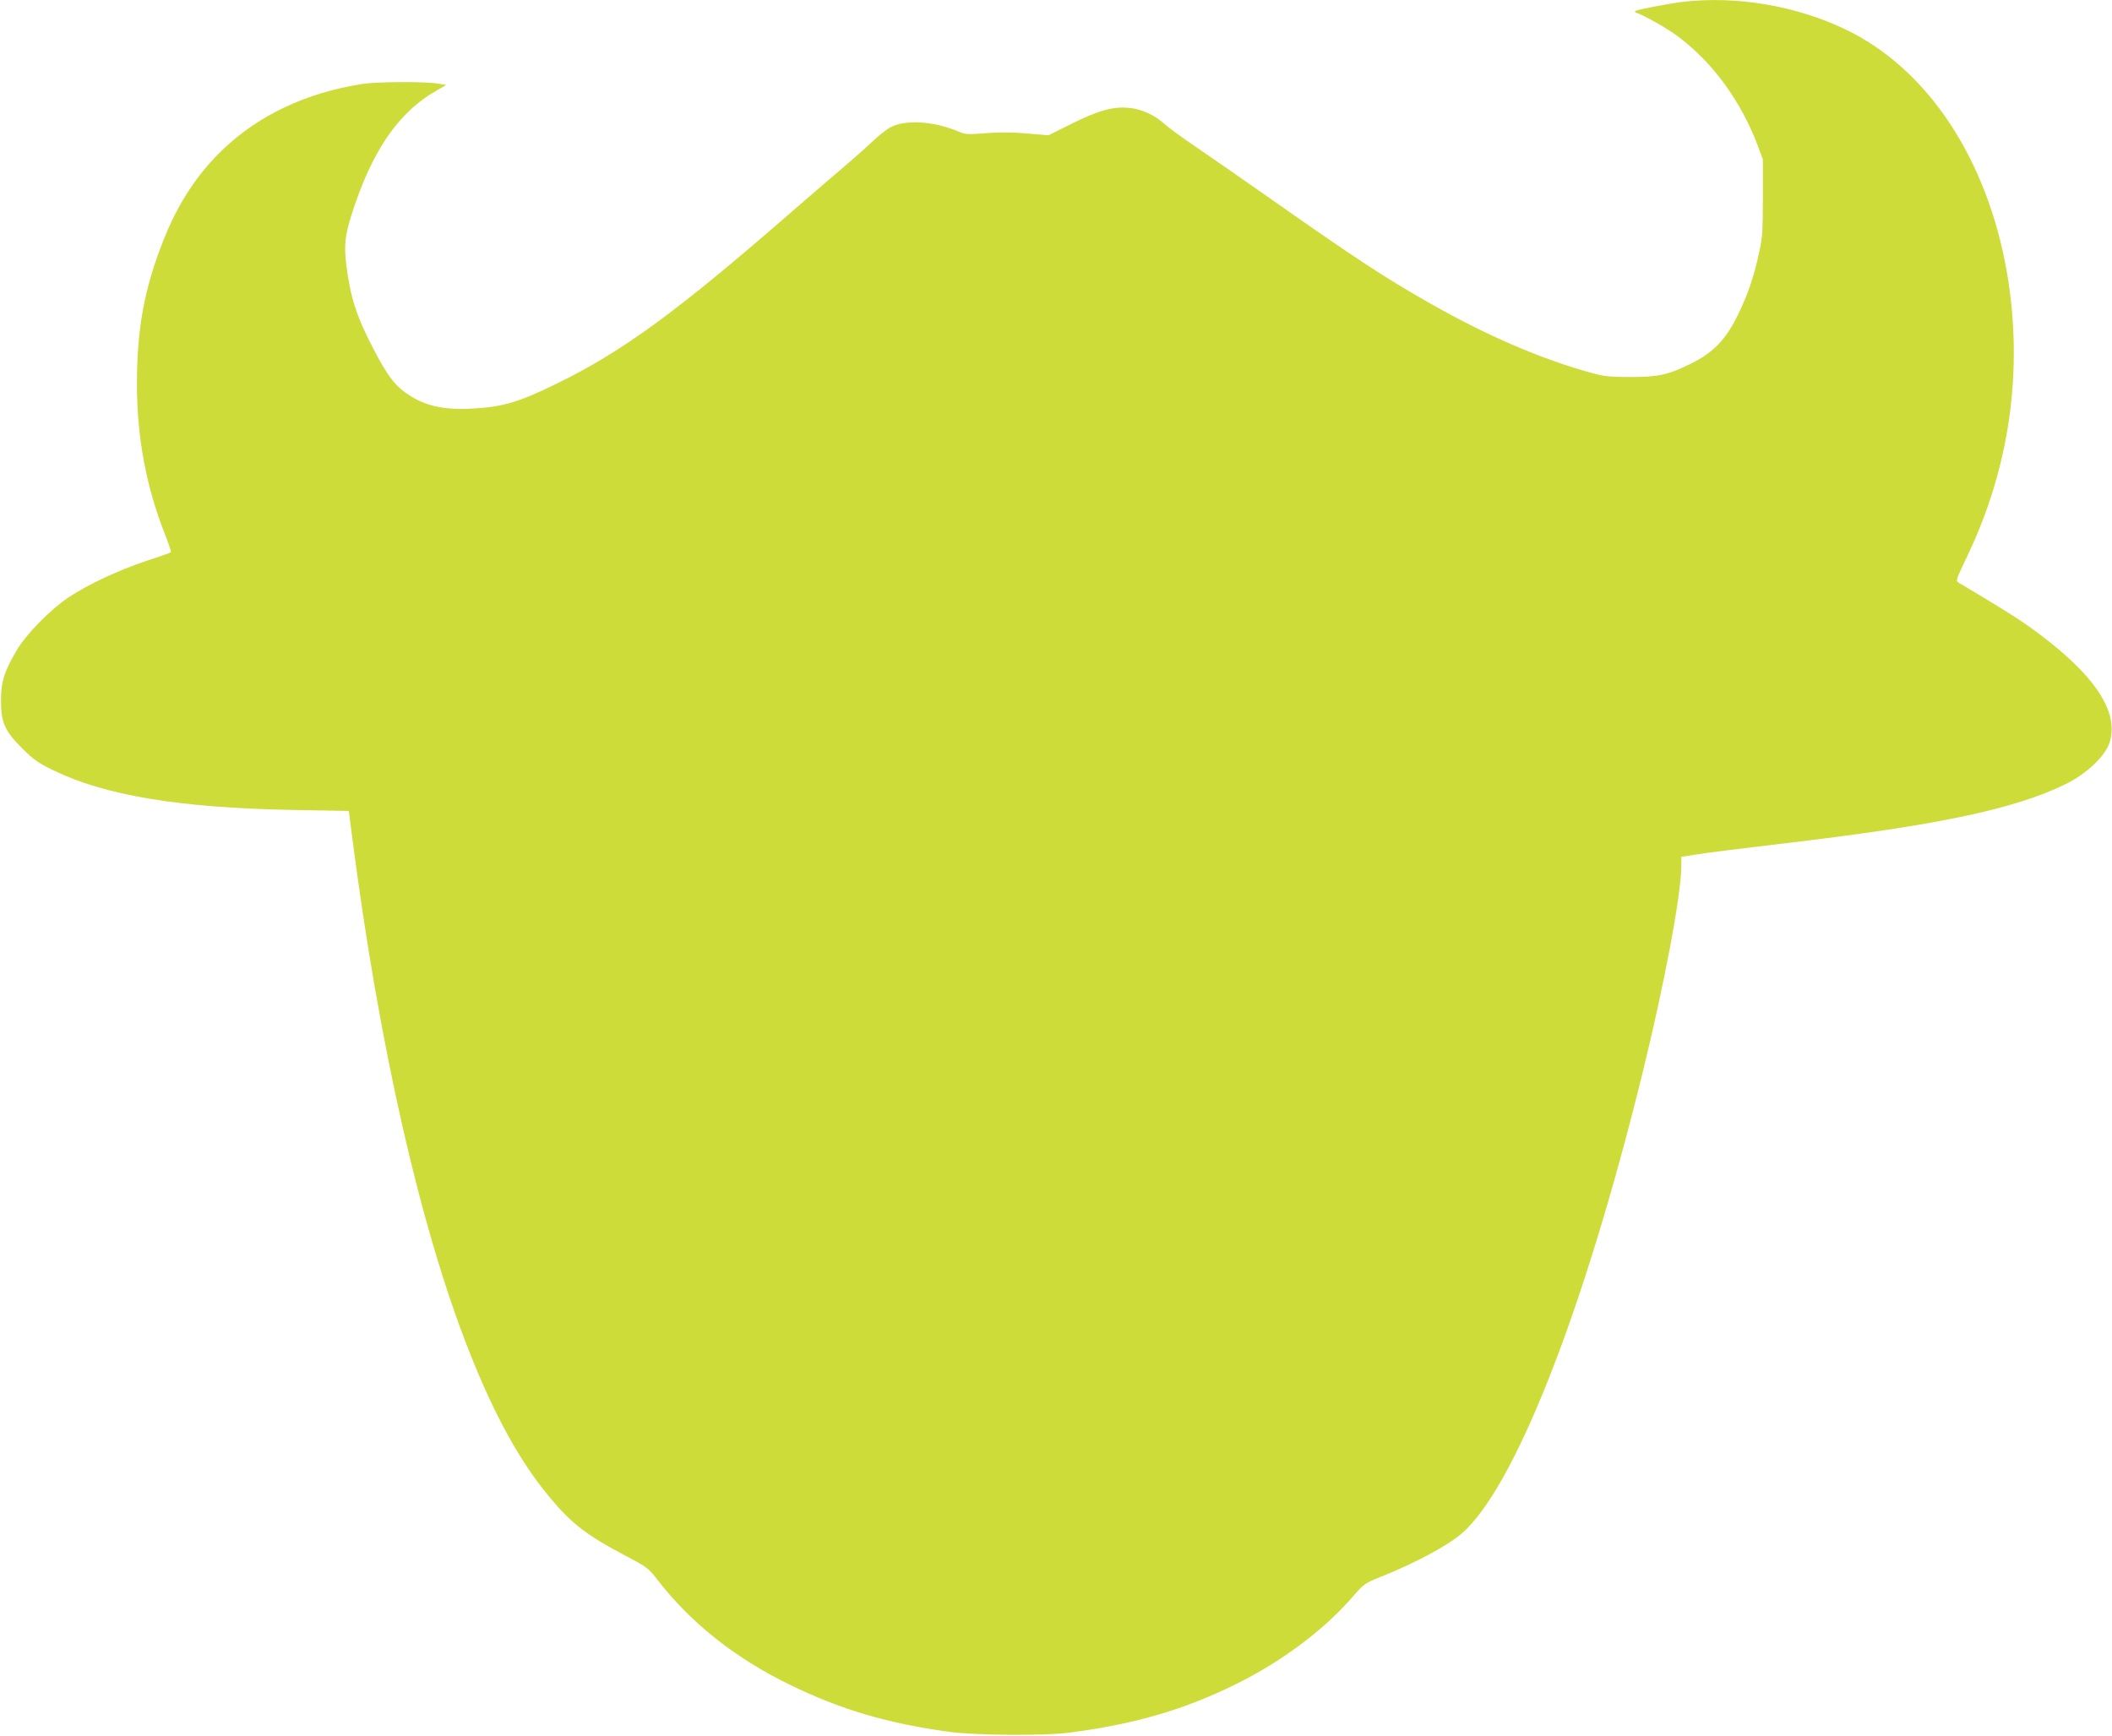 <?xml version="1.0" standalone="no"?>
<!DOCTYPE svg PUBLIC "-//W3C//DTD SVG 20010904//EN"
 "http://www.w3.org/TR/2001/REC-SVG-20010904/DTD/svg10.dtd">
<svg version="1.0" xmlns="http://www.w3.org/2000/svg"
 width="1280pt" height="1052pt" viewBox="0 0 1280 1052"
 preserveAspectRatio="xMidYMid meet">
<g transform="translate(0,1052) scale(0.1,-0.1)"
fill="#cddc39" stroke="none">
<path d="M10200 10509 c-84 -10 -282 -48 -290 -56 -3 -3 1 -8 9 -11 54 -19
183 -93 248 -141 212 -158 382 -390 485 -661 l32 -85 0 -230 c0 -201 -2 -243
-22 -333 -33 -153 -68 -254 -129 -380 -73 -150 -150 -230 -285 -296 -137 -68
-197 -81 -368 -81 -119 0 -160 4 -228 23 -309 84 -647 230 -997 430 -268 153
-443 268 -940 617 -181 127 -395 276 -475 330 -80 54 -164 116 -188 138 -57
51 -134 86 -208 93 -97 10 -190 -16 -349 -96 l-141 -70 -129 11 c-90 8 -167 8
-250 2 -109 -9 -124 -8 -164 9 -147 63 -321 75 -411 28 -25 -12 -76 -53 -115
-90 -38 -36 -115 -104 -170 -151 -55 -46 -203 -174 -330 -284 -686 -597 -1013
-836 -1411 -1030 -232 -114 -330 -143 -524 -152 -175 -8 -289 21 -398 101 -65
48 -110 110 -189 262 -101 193 -140 313 -164 507 -14 120 -9 174 29 297 123
392 285 630 521 763 l56 32 -50 8 c-78 14 -372 12 -460 -2 -338 -53 -625 -188
-844 -397 -155 -148 -274 -329 -362 -554 -115 -292 -159 -533 -159 -868 0
-325 56 -623 172 -916 21 -54 37 -101 34 -103 -2 -3 -71 -27 -153 -54 -168
-56 -351 -142 -468 -220 -112 -75 -259 -225 -316 -324 -74 -127 -92 -185 -93
-295 -1 -137 22 -190 128 -295 68 -68 97 -89 186 -132 315 -154 763 -229 1455
-242 l339 -6 18 -140 c164 -1281 417 -2395 715 -3144 153 -386 306 -662 486
-878 132 -158 224 -229 458 -352 131 -69 138 -74 196 -149 202 -260 468 -471
798 -632 308 -151 594 -235 965 -286 155 -22 575 -25 725 -6 393 50 698 138
1012 293 278 137 529 324 702 521 78 90 82 92 176 130 205 81 407 189 493 263
321 277 741 1346 1095 2785 135 547 237 1092 237 1266 l0 51 103 16 c56 9 278
37 492 62 961 113 1419 209 1735 363 125 62 238 168 265 251 63 192 -101 428
-488 704 -73 52 -175 116 -424 264 -22 13 -21 13 51 165 256 536 339 1124 241
1706 -118 697 -484 1249 -985 1486 -299 142 -655 202 -980 165z"/>
</g>
</svg>
